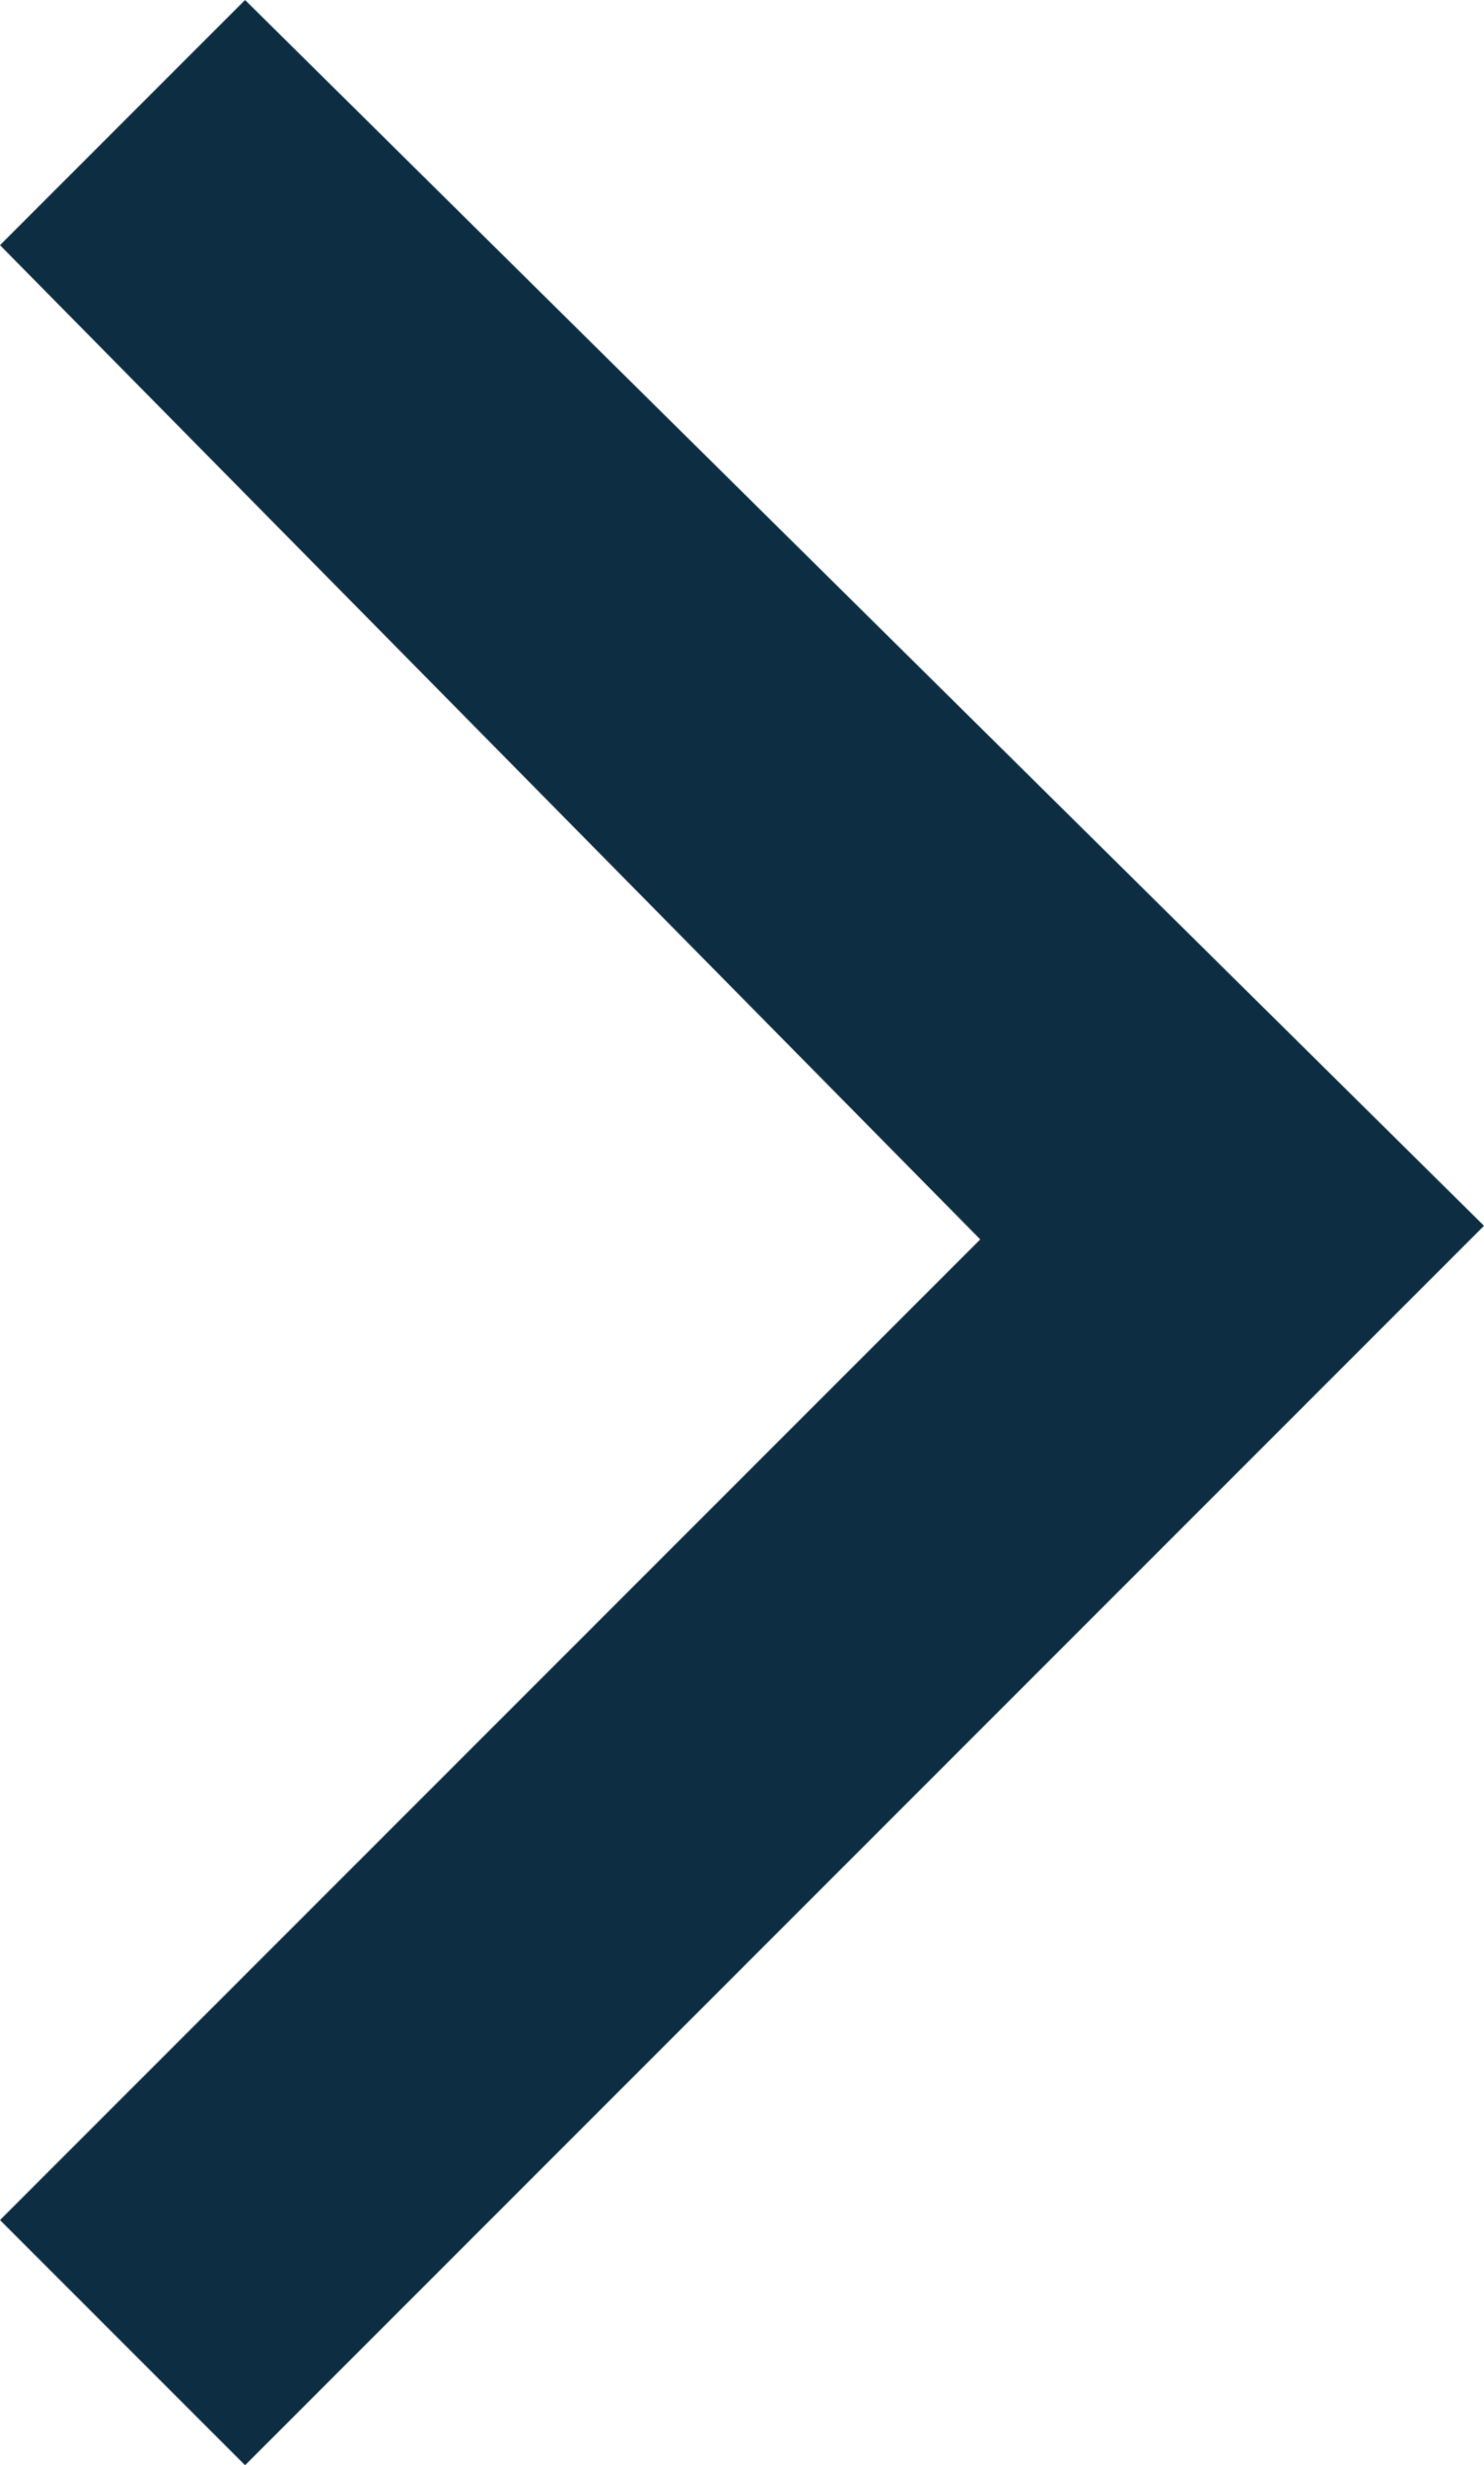 <?xml version="1.0" encoding="utf-8"?>
<!-- Generator: Adobe Illustrator 26.3.1, SVG Export Plug-In . SVG Version: 6.00 Build 0)  -->
<svg version="1.1" id="Lager_1" xmlns="http://www.w3.org/2000/svg" xmlns:xlink="http://www.w3.org/1999/xlink" x="0px" y="0px"
	 viewBox="0 0 10.9 18.1" style="enable-background:new 0 0 10.9 18.1;" xml:space="preserve">
<style type="text/css">
	.st0{fill:#0D2D42;}
</style>
<g id="Path_1715">
	<path class="st0" d="M10.9,9l-9.1,9.1L0,16.3l7.2-7.2L0,1.8L1.8,0L10.9,9z"/>
</g>
</svg>

